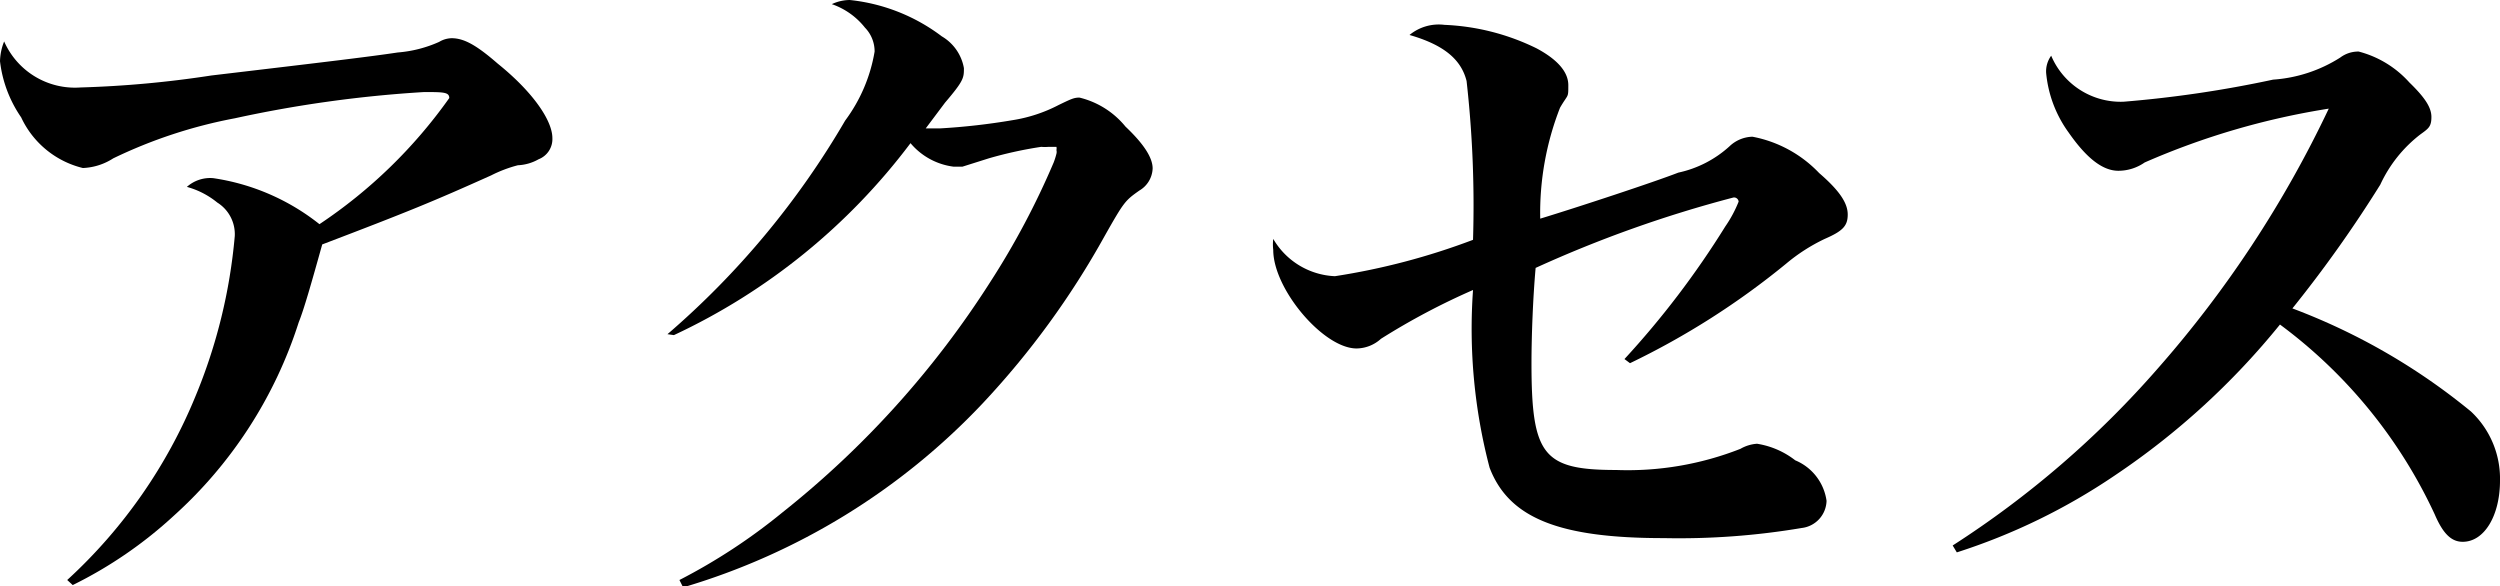 <svg xmlns="http://www.w3.org/2000/svg" viewBox="0 0 54.31 12.73"><g id="レイヤー_2" data-name="レイヤー 2"><g id="レイヤー_2-2" data-name="レイヤー 2"><path d="M1.46,12.6a11.14,11.14,0,0,0,2.79-4A11.74,11.74,0,0,0,5.1,5.13a.81.81,0,0,0-.38-.73,1.79,1.79,0,0,0-.66-.34.76.76,0,0,1,.57-.19,4.84,4.84,0,0,1,2.31,1A10.77,10.77,0,0,0,9.76,2.13C9.76,2,9.63,2,9.21,2a26.77,26.77,0,0,0-4.11.57,10.55,10.55,0,0,0-2.64.87,1.31,1.31,0,0,1-.66.21A2,2,0,0,1,.46,2.55,2.7,2.7,0,0,1,0,1.33,1.23,1.23,0,0,1,.09.9a1.68,1.68,0,0,0,1.66,1,22.92,22.92,0,0,0,2.84-.26c2.62-.31,3.45-.41,4.05-.5a2.72,2.72,0,0,0,.9-.23A.55.55,0,0,1,9.81.83c.27,0,.54.15,1,.55C11.58,2,12,2.62,12,3a.47.47,0,0,1-.3.46,1,1,0,0,1-.45.13,2.88,2.88,0,0,0-.58.22C9.4,4.38,8.89,4.59,7,5.31,6.76,6.17,6.6,6.73,6.49,7a9.57,9.57,0,0,1-2.71,4.2,9.29,9.29,0,0,1-2.2,1.51Z"/><path d="M14.5,7.26a18.21,18.21,0,0,0,3.86-4.64A3.47,3.47,0,0,0,19,1.12.74.74,0,0,0,18.79.6a1.57,1.57,0,0,0-.72-.51A.93.93,0,0,1,18.46,0a4,4,0,0,1,2,.79,1,1,0,0,1,.48.69c0,.21,0,.27-.41.75l-.42.56.3,0A14.25,14.25,0,0,0,22,2.61a3.25,3.25,0,0,0,1-.33c.27-.13.33-.16.45-.16a1.85,1.85,0,0,1,1,.63c.39.37.59.67.59.91a.58.58,0,0,1-.29.48c-.31.22-.33.24-.76,1a18.17,18.17,0,0,1-2.64,3.62,14.65,14.65,0,0,1-6.51,4l-.08-.16A12.68,12.68,0,0,0,17,11.13a20.35,20.35,0,0,0,4.51-5,17.15,17.15,0,0,0,1.38-2.6,1.62,1.62,0,0,0,.06-.19.16.16,0,0,0,0-.08.16.16,0,0,0,0-.07h-.11l-.06,0a.91.91,0,0,1-.16,0,8.78,8.78,0,0,0-1.14.25l-.57.18-.2,0a1.46,1.46,0,0,1-.93-.51,13.66,13.66,0,0,1-5.14,4.17Z"/><path d="M35.29,7.8a19.12,19.12,0,0,0,2.19-2.88,2.7,2.7,0,0,0,.29-.54.1.1,0,0,0-.11-.09,26.53,26.53,0,0,0-4.3,1.53c-.06.67-.09,1.51-.09,2.07,0,2,.25,2.32,1.84,2.32a6.69,6.69,0,0,0,2.7-.46.83.83,0,0,1,.36-.11A1.81,1.81,0,0,1,39,10a1.12,1.12,0,0,1,.68.88.61.61,0,0,1-.54.59,16,16,0,0,1-3,.22c-2.26,0-3.36-.43-3.78-1.53A11.87,11.87,0,0,1,32,6.3,15.05,15.05,0,0,0,30,7.36a.8.8,0,0,1-.53.21c-.72,0-1.81-1.29-1.81-2.14a1,1,0,0,1,0-.24A1.63,1.63,0,0,0,29,6a14.79,14.79,0,0,0,3-.79,24.22,24.22,0,0,0-.14-3.45c-.12-.48-.51-.79-1.24-1a1,1,0,0,1,.76-.22,5,5,0,0,1,2,.51c.45.24.69.51.69.8s0,.18-.18.49a6.27,6.27,0,0,0-.43,2.41c.82-.25,2.46-.79,3-1a2.4,2.4,0,0,0,1.11-.57.75.75,0,0,1,.5-.21,2.69,2.69,0,0,1,1.45.79c.44.38.62.65.62.9s-.11.36-.5.53a3.92,3.92,0,0,0-.84.54,16.91,16.91,0,0,1-3.39,2.16Z"/><path d="M42.42,11.85A20.9,20.9,0,0,0,46.88,8a24.24,24.24,0,0,0,3.71-5.64,16.27,16.27,0,0,0-4,1.17,1,1,0,0,1-.57.18c-.34,0-.69-.27-1.08-.83a2.61,2.61,0,0,1-.49-1.3.58.58,0,0,1,.11-.37,1.64,1.64,0,0,0,1.57,1,25.12,25.12,0,0,0,3.25-.48,3.11,3.11,0,0,0,1.46-.48.65.65,0,0,1,.4-.13,2.23,2.23,0,0,1,1.1.67c.33.32.48.54.48.75s-.06.25-.24.38a2.92,2.92,0,0,0-.87,1.09A27.4,27.4,0,0,1,49.8,6.7a13.69,13.69,0,0,1,3.88,2.24,2,2,0,0,1,.63,1.5c0,.76-.34,1.33-.81,1.33-.25,0-.43-.18-.61-.6a10.75,10.75,0,0,0-3.36-4.12,16.25,16.25,0,0,1-3.59,3.28A13.37,13.37,0,0,1,42.51,12Z"/></g></g></svg>